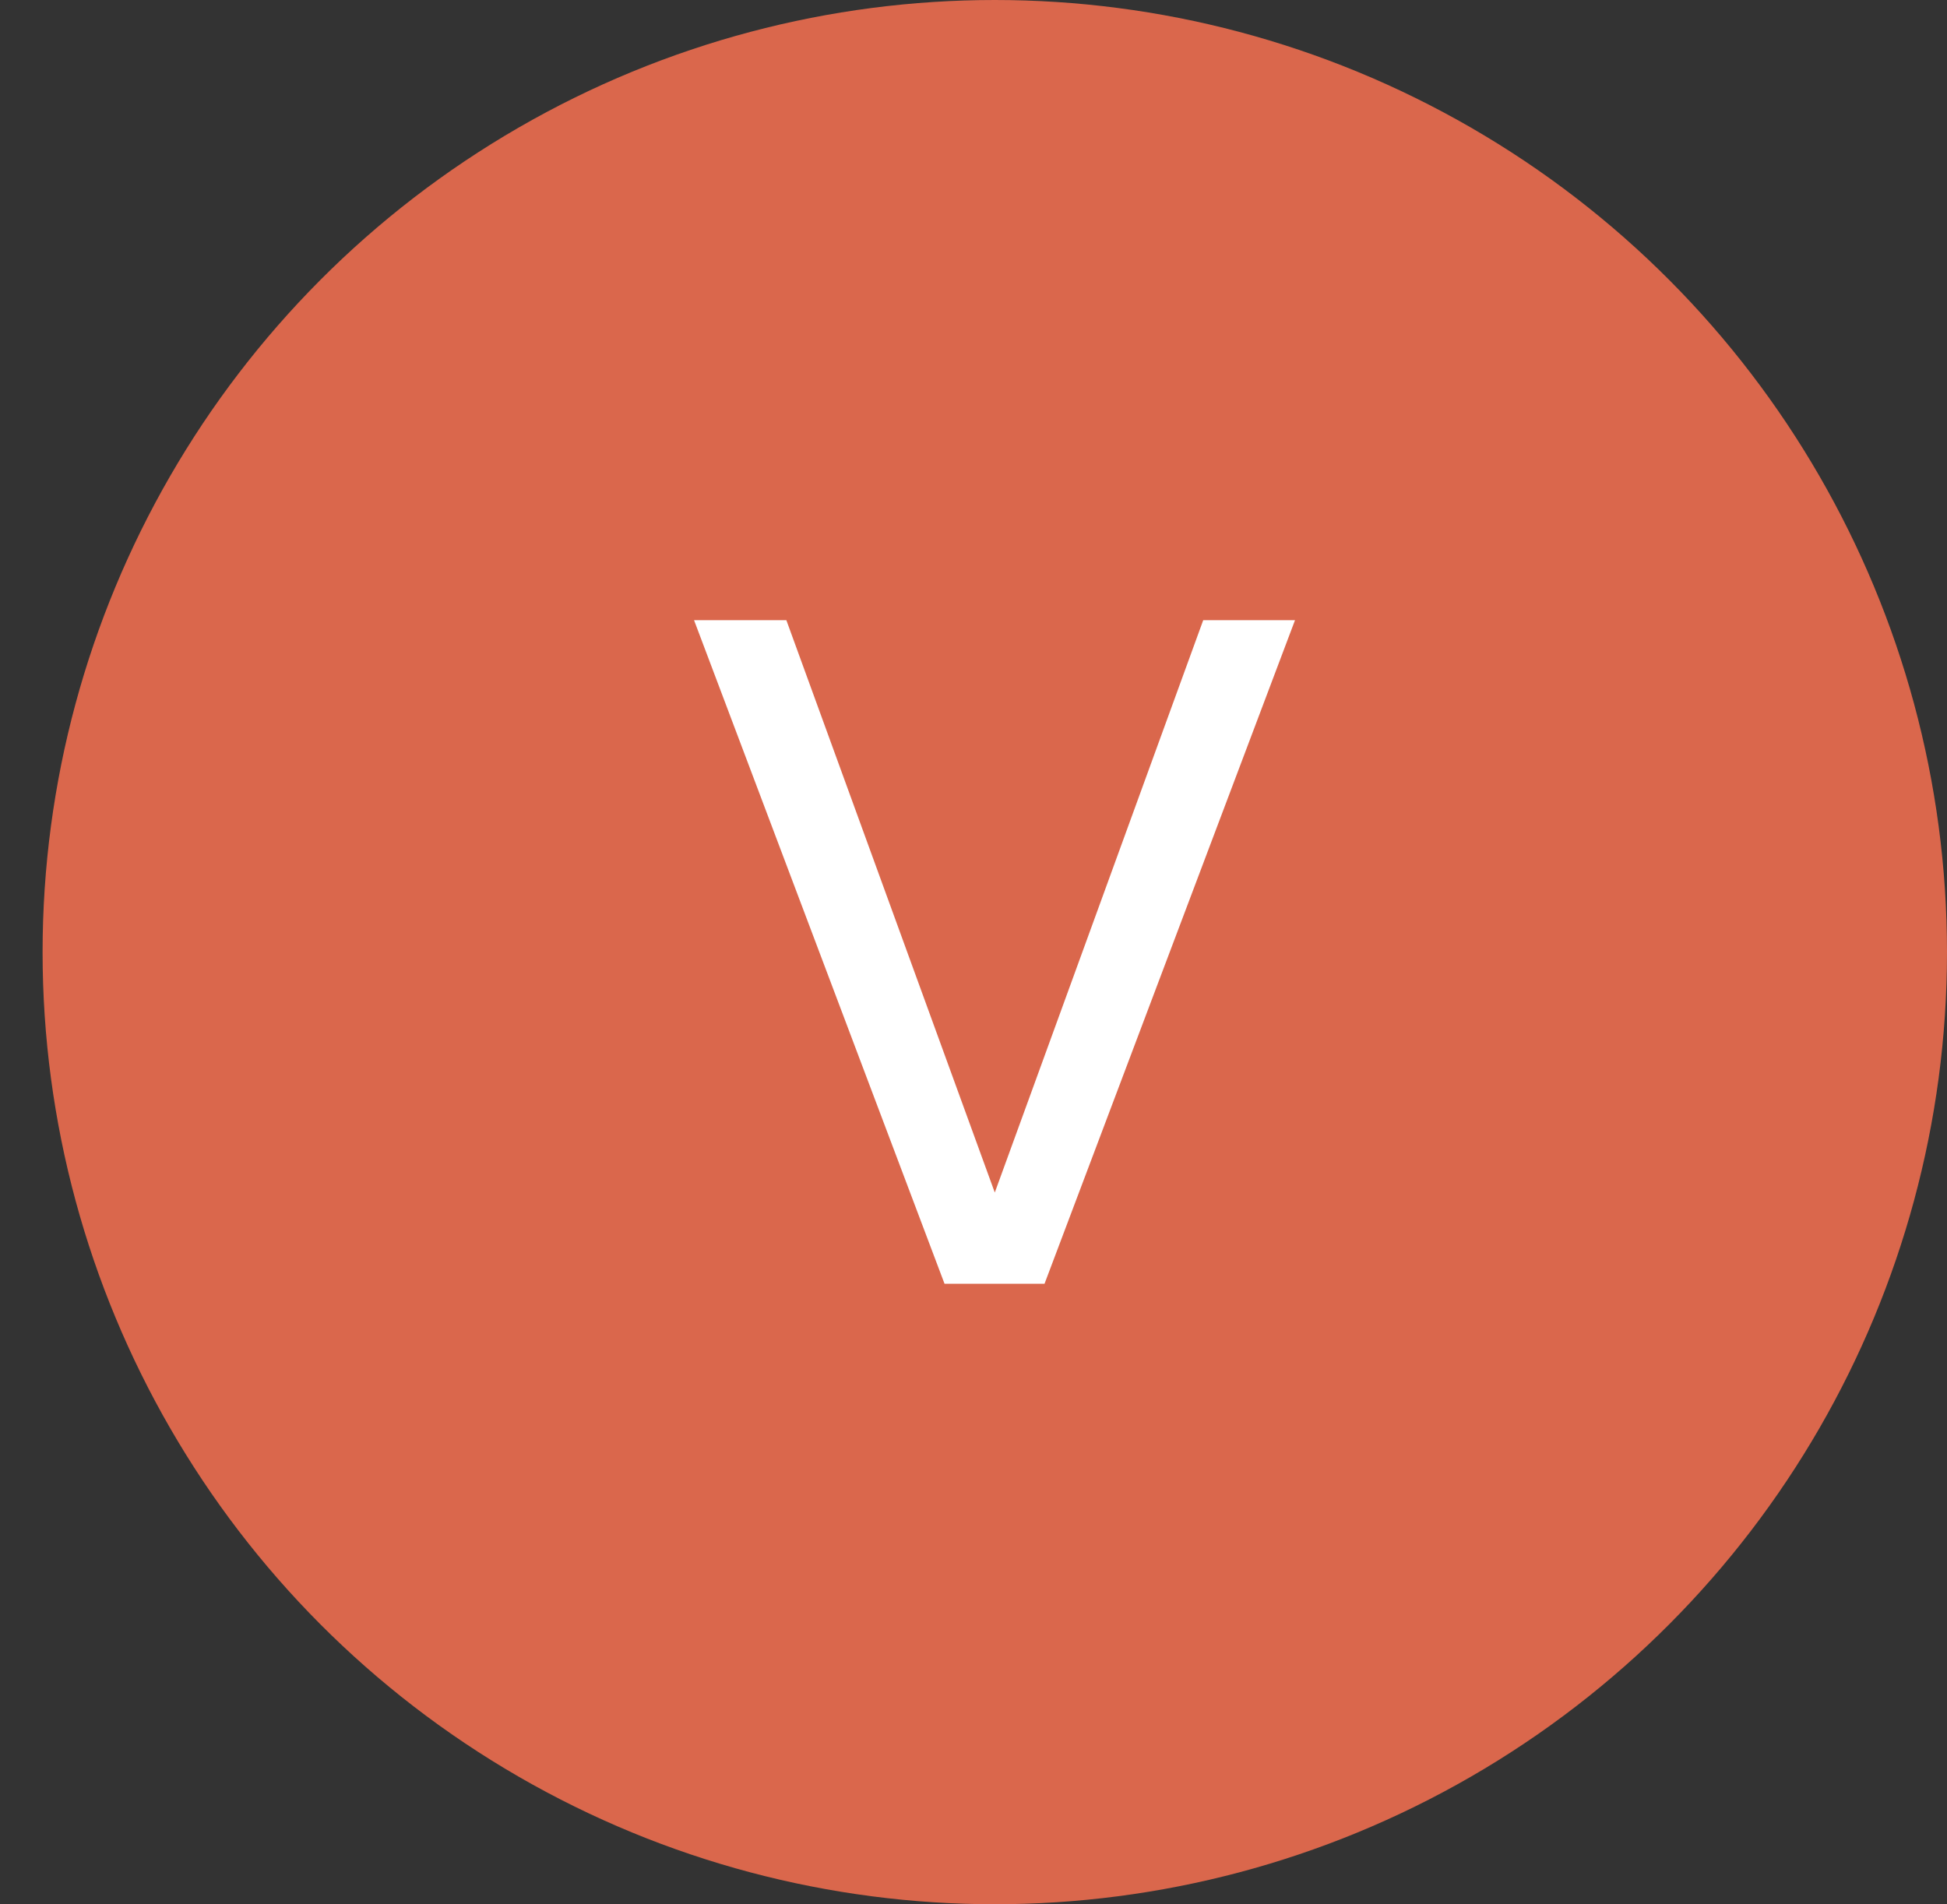 <?xml version="1.0" encoding="UTF-8"?>
<svg xmlns="http://www.w3.org/2000/svg" width="73.61" height="72" viewBox="0 0 73.61 72">
  <rect x="0" y="0" width="73.61" height="72" fill="#333333" stroke="none"/>
  <defs>
    <style>
      .cls-1 {
        fill: #da674c;
      }

      .cls-2 {
        fill: #fff;
      }
    </style>
  </defs>
  <g id="Layer_1" data-name="Layer 1">
    <circle class="cls-1" cx="37.61" cy="36" r="36"/>
  </g>
  <g id="Layer_3" data-name="Layer 3">
    <path class="cls-2" d="M48.96,23.45l-9.47,25.09h-3.78l-9.47-25.09h3.49l7.88,21.64,7.88-21.64h3.46Z"/>
  </g>
</svg>